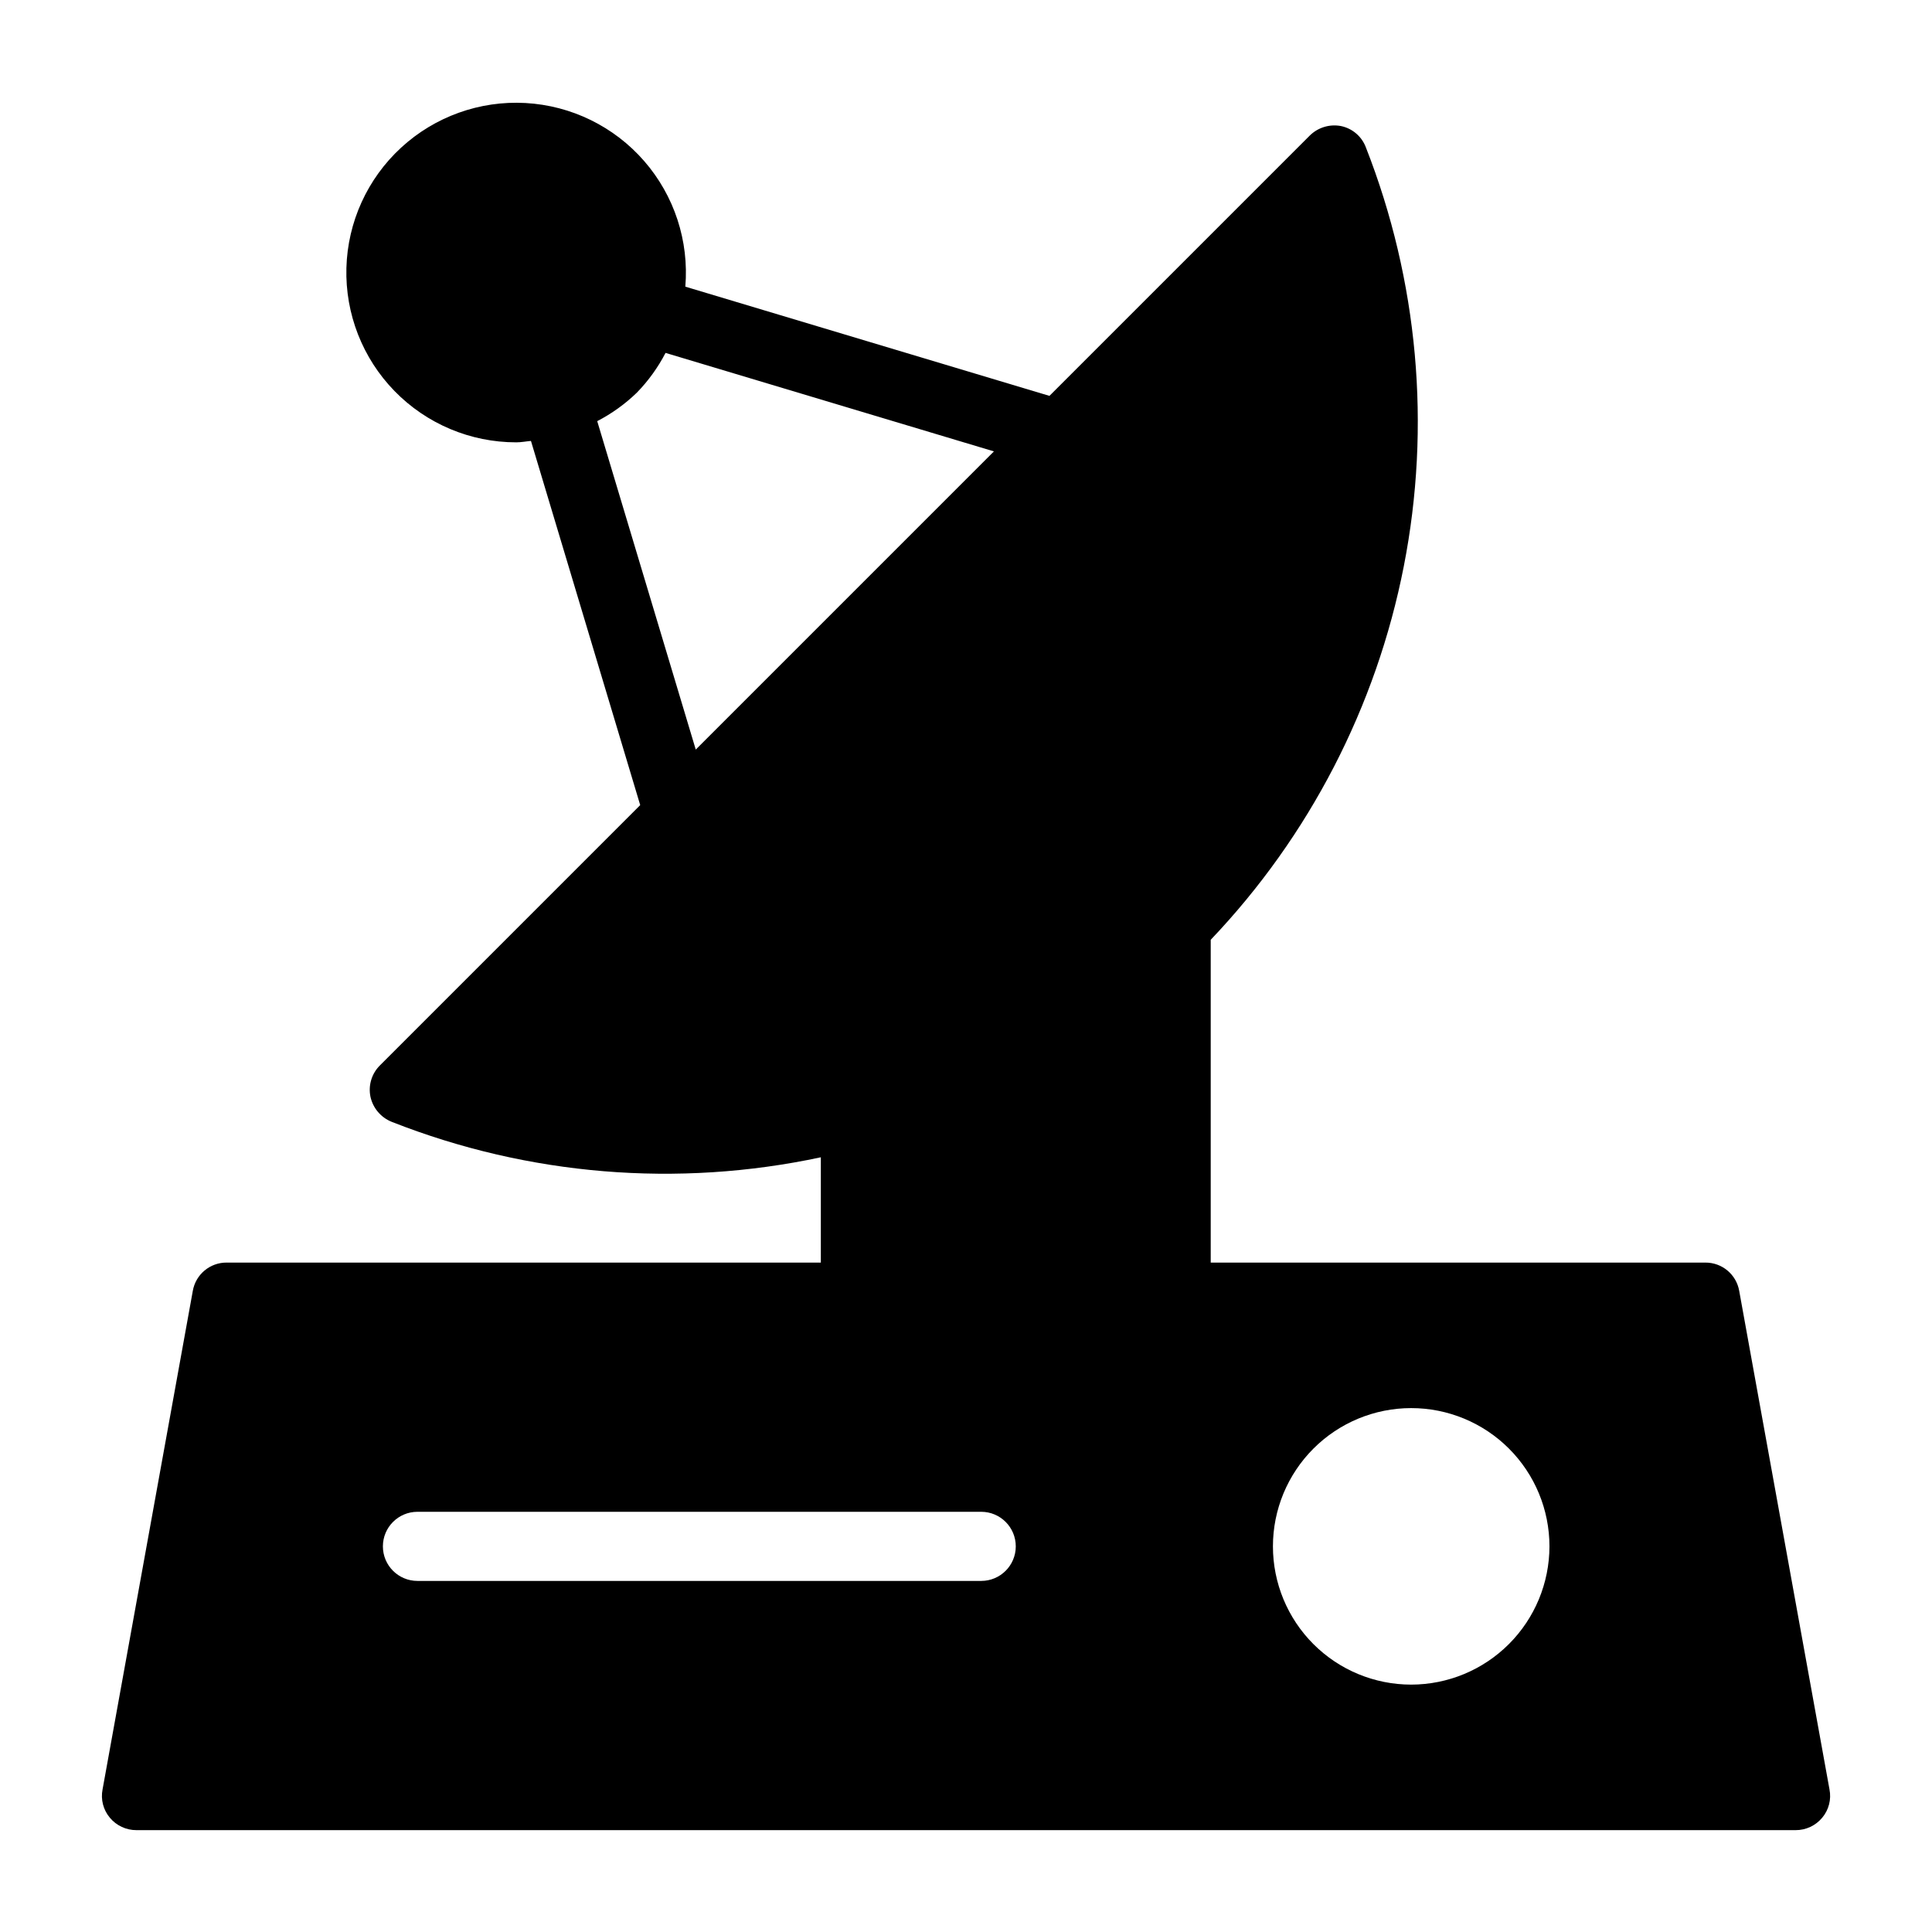 <?xml version="1.0" encoding="UTF-8"?>
<!-- Uploaded to: SVG Repo, www.svgrepo.com, Generator: SVG Repo Mixer Tools -->
<svg fill="#000000" width="800px" height="800px" version="1.1" viewBox="144 144 512 512" xmlns="http://www.w3.org/2000/svg">
 <path d="m604.91 486.11c-0.754-4.363-4.551-7.539-8.977-7.512h-131.08v-85.543c26.129-27.453 43.883-61.793 51.168-98.988 7.285-37.191 3.801-75.695-10.039-110.98-1.074-2.902-3.566-5.047-6.594-5.68-3.031-0.582-6.156 0.379-8.336 2.566l-68.938 68.938-96.496-28.945c1.008-12.113-2.926-24.117-10.902-33.281-7.981-9.168-19.328-14.715-31.461-15.387-12.137-0.668-24.023 3.602-32.965 11.836-8.938 8.23-14.164 19.73-14.492 31.879-0.328 12.148 4.273 23.914 12.754 32.617s20.121 13.605 32.273 13.594c1.297 0 2.586-0.262 3.883-0.371l28.953 96.508-68.926 68.93c-2.215 2.164-3.18 5.301-2.566 8.336 0.656 3.035 2.789 5.547 5.68 6.688 36.148 14.23 75.688 17.496 113.68 9.379v27.902h-157.46c-4.426-0.027-8.223 3.148-8.977 7.512l-23.91 132.09c-0.531 2.664 0.176 5.43 1.926 7.512 1.738 2.098 4.324 3.309 7.055 3.297h439.69c2.727 0.012 5.316-1.199 7.051-3.297 1.75-2.082 2.457-4.848 1.926-7.512zm-302.64-230.5v-0.004c3.863-1.996 7.41-4.547 10.527-7.574 3.027-3.113 5.578-6.656 7.578-10.512l87.027 26.105-79.02 79.02zm101.76 307.35h-149.4c-5.059 0-9.16-4.102-9.16-9.16s4.102-9.16 9.16-9.16h149.4c5.062 0 9.16 4.102 9.16 9.16s-4.098 9.16-9.16 9.16zm113.95 27.48c-9.715 0-19.035-3.859-25.906-10.73-6.871-6.871-10.734-16.191-10.734-25.91 0-9.715 3.863-19.035 10.734-25.906 6.871-6.875 16.191-10.734 25.906-10.734 9.719 0 19.039 3.859 25.91 10.734 6.871 6.871 10.73 16.191 10.73 25.906-0.012 9.715-3.875 19.027-10.746 25.895-6.867 6.871-16.18 10.734-25.895 10.746z"/>
</svg>